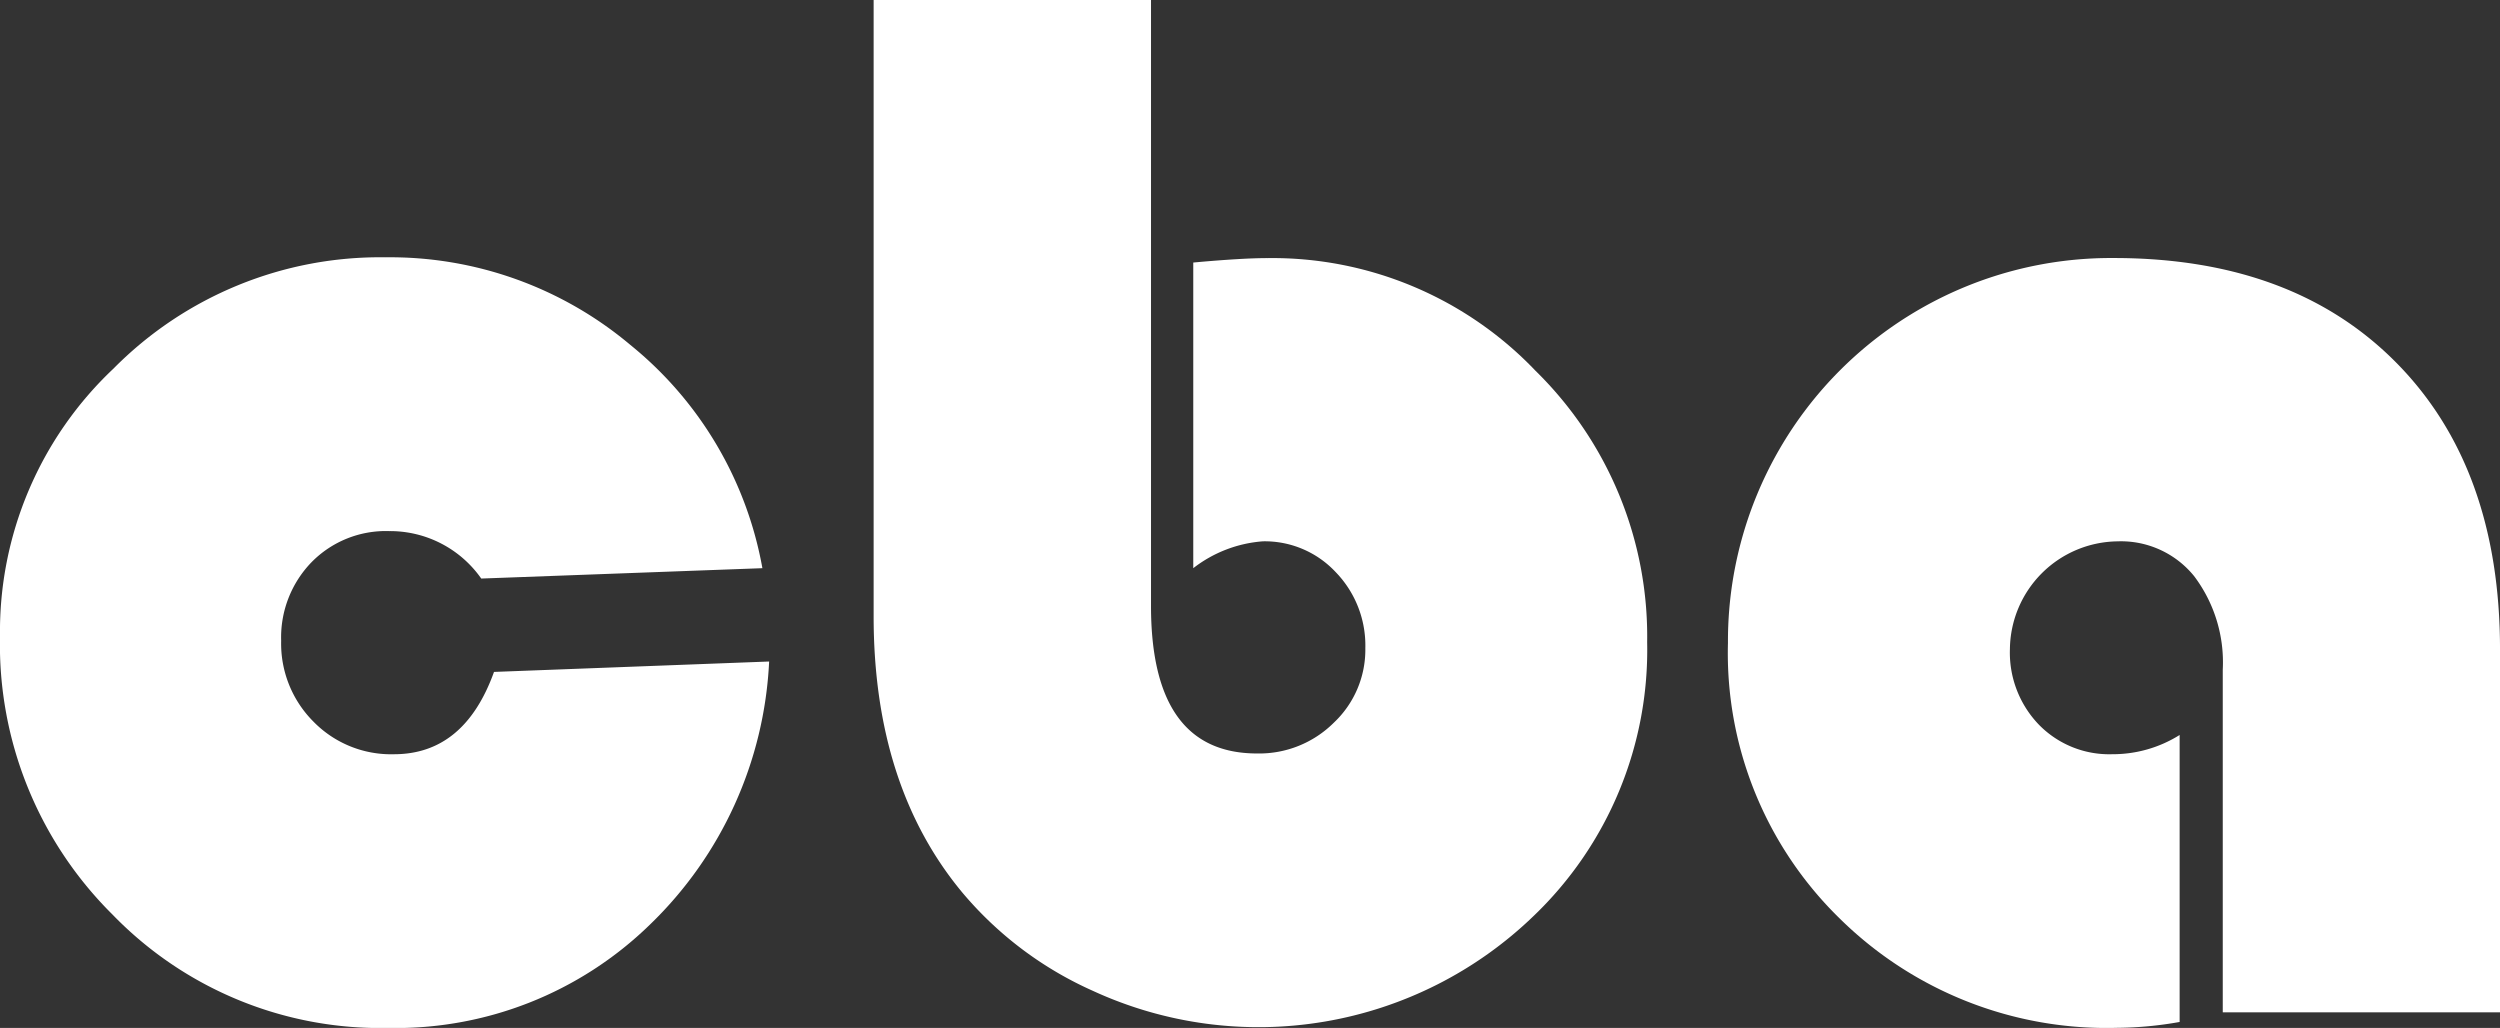 <svg id="Group_139" data-name="Group 139" xmlns="http://www.w3.org/2000/svg" width="128.04" height="52.646" viewBox="0 0 128.04 52.646">
  <rect x="0" y="0" width="128.04" height="52.646" fill="#333333" stroke="none"/>
  <g id="Group_5" data-name="Group 5">
    <path id="Path_8" data-name="Path 8" d="M25.3,40.546l14.092-.533A20.035,20.035,0,0,1,33.274,53.5a18.656,18.656,0,0,1-13.408,5.281A19.09,19.09,0,0,1,5.755,52.966,19.467,19.467,0,0,1,0,38.722,18.511,18.511,0,0,1,5.812,25.011a19.2,19.2,0,0,1,13.939-5.7A19.122,19.122,0,0,1,32.286,23.8a19.025,19.025,0,0,1,6.761,11.433l-14.4.531a5.7,5.7,0,0,0-4.71-2.43,5.328,5.328,0,0,0-3.988,1.6A5.528,5.528,0,0,0,14.4,38.951a5.653,5.653,0,0,0,1.653,4.14,5.554,5.554,0,0,0,4.121,1.671q3.608,0,5.127-4.215" transform="translate(0 -6.133)" fill="#fff" fill-rule="evenodd"/>
    <path id="Path_9" data-name="Path 9" d="M79.771,0V31.032q0,7.558,5.432,7.558a5.42,5.42,0,0,0,3.931-1.576A5.135,5.135,0,0,0,90.748,33.2,5.4,5.4,0,0,0,89.228,29.3a4.975,4.975,0,0,0-3.722-1.576A6.613,6.613,0,0,0,81.935,29.1V13.446q2.508-.228,3.8-.227a18.631,18.631,0,0,1,13.731,5.773,19.045,19.045,0,0,1,5.716,13.9A18.861,18.861,0,0,1,99.37,46.909a20.274,20.274,0,0,1-22.58,3.836,18.637,18.637,0,0,1-6.667-5.014q-4.557-5.468-4.558-14.167V0Z" transform="translate(-20.821)" fill="#fff" fill-rule="evenodd"/>
    <path id="Path_10" data-name="Path 10" d="M152.814,43.792v14.7a18.808,18.808,0,0,1-3.19.3,19.463,19.463,0,0,1-14.243-5.622,18.978,18.978,0,0,1-5.7-14.092,19.616,19.616,0,0,1,19.752-19.712q9.191,0,14.49,5.374t5.3,14.681V58h-14.2V40.449a7.327,7.327,0,0,0-1.462-4.785,4.818,4.818,0,0,0-3.931-1.787,5.579,5.579,0,0,0-5.508,5.508A5.321,5.321,0,0,0,145.6,43.26a5.031,5.031,0,0,0,3.761,1.519,6.444,6.444,0,0,0,3.456-.987" transform="translate(-41.182 -6.151)" fill="#fff" fill-rule="evenodd"/>
  </g>
</svg>
